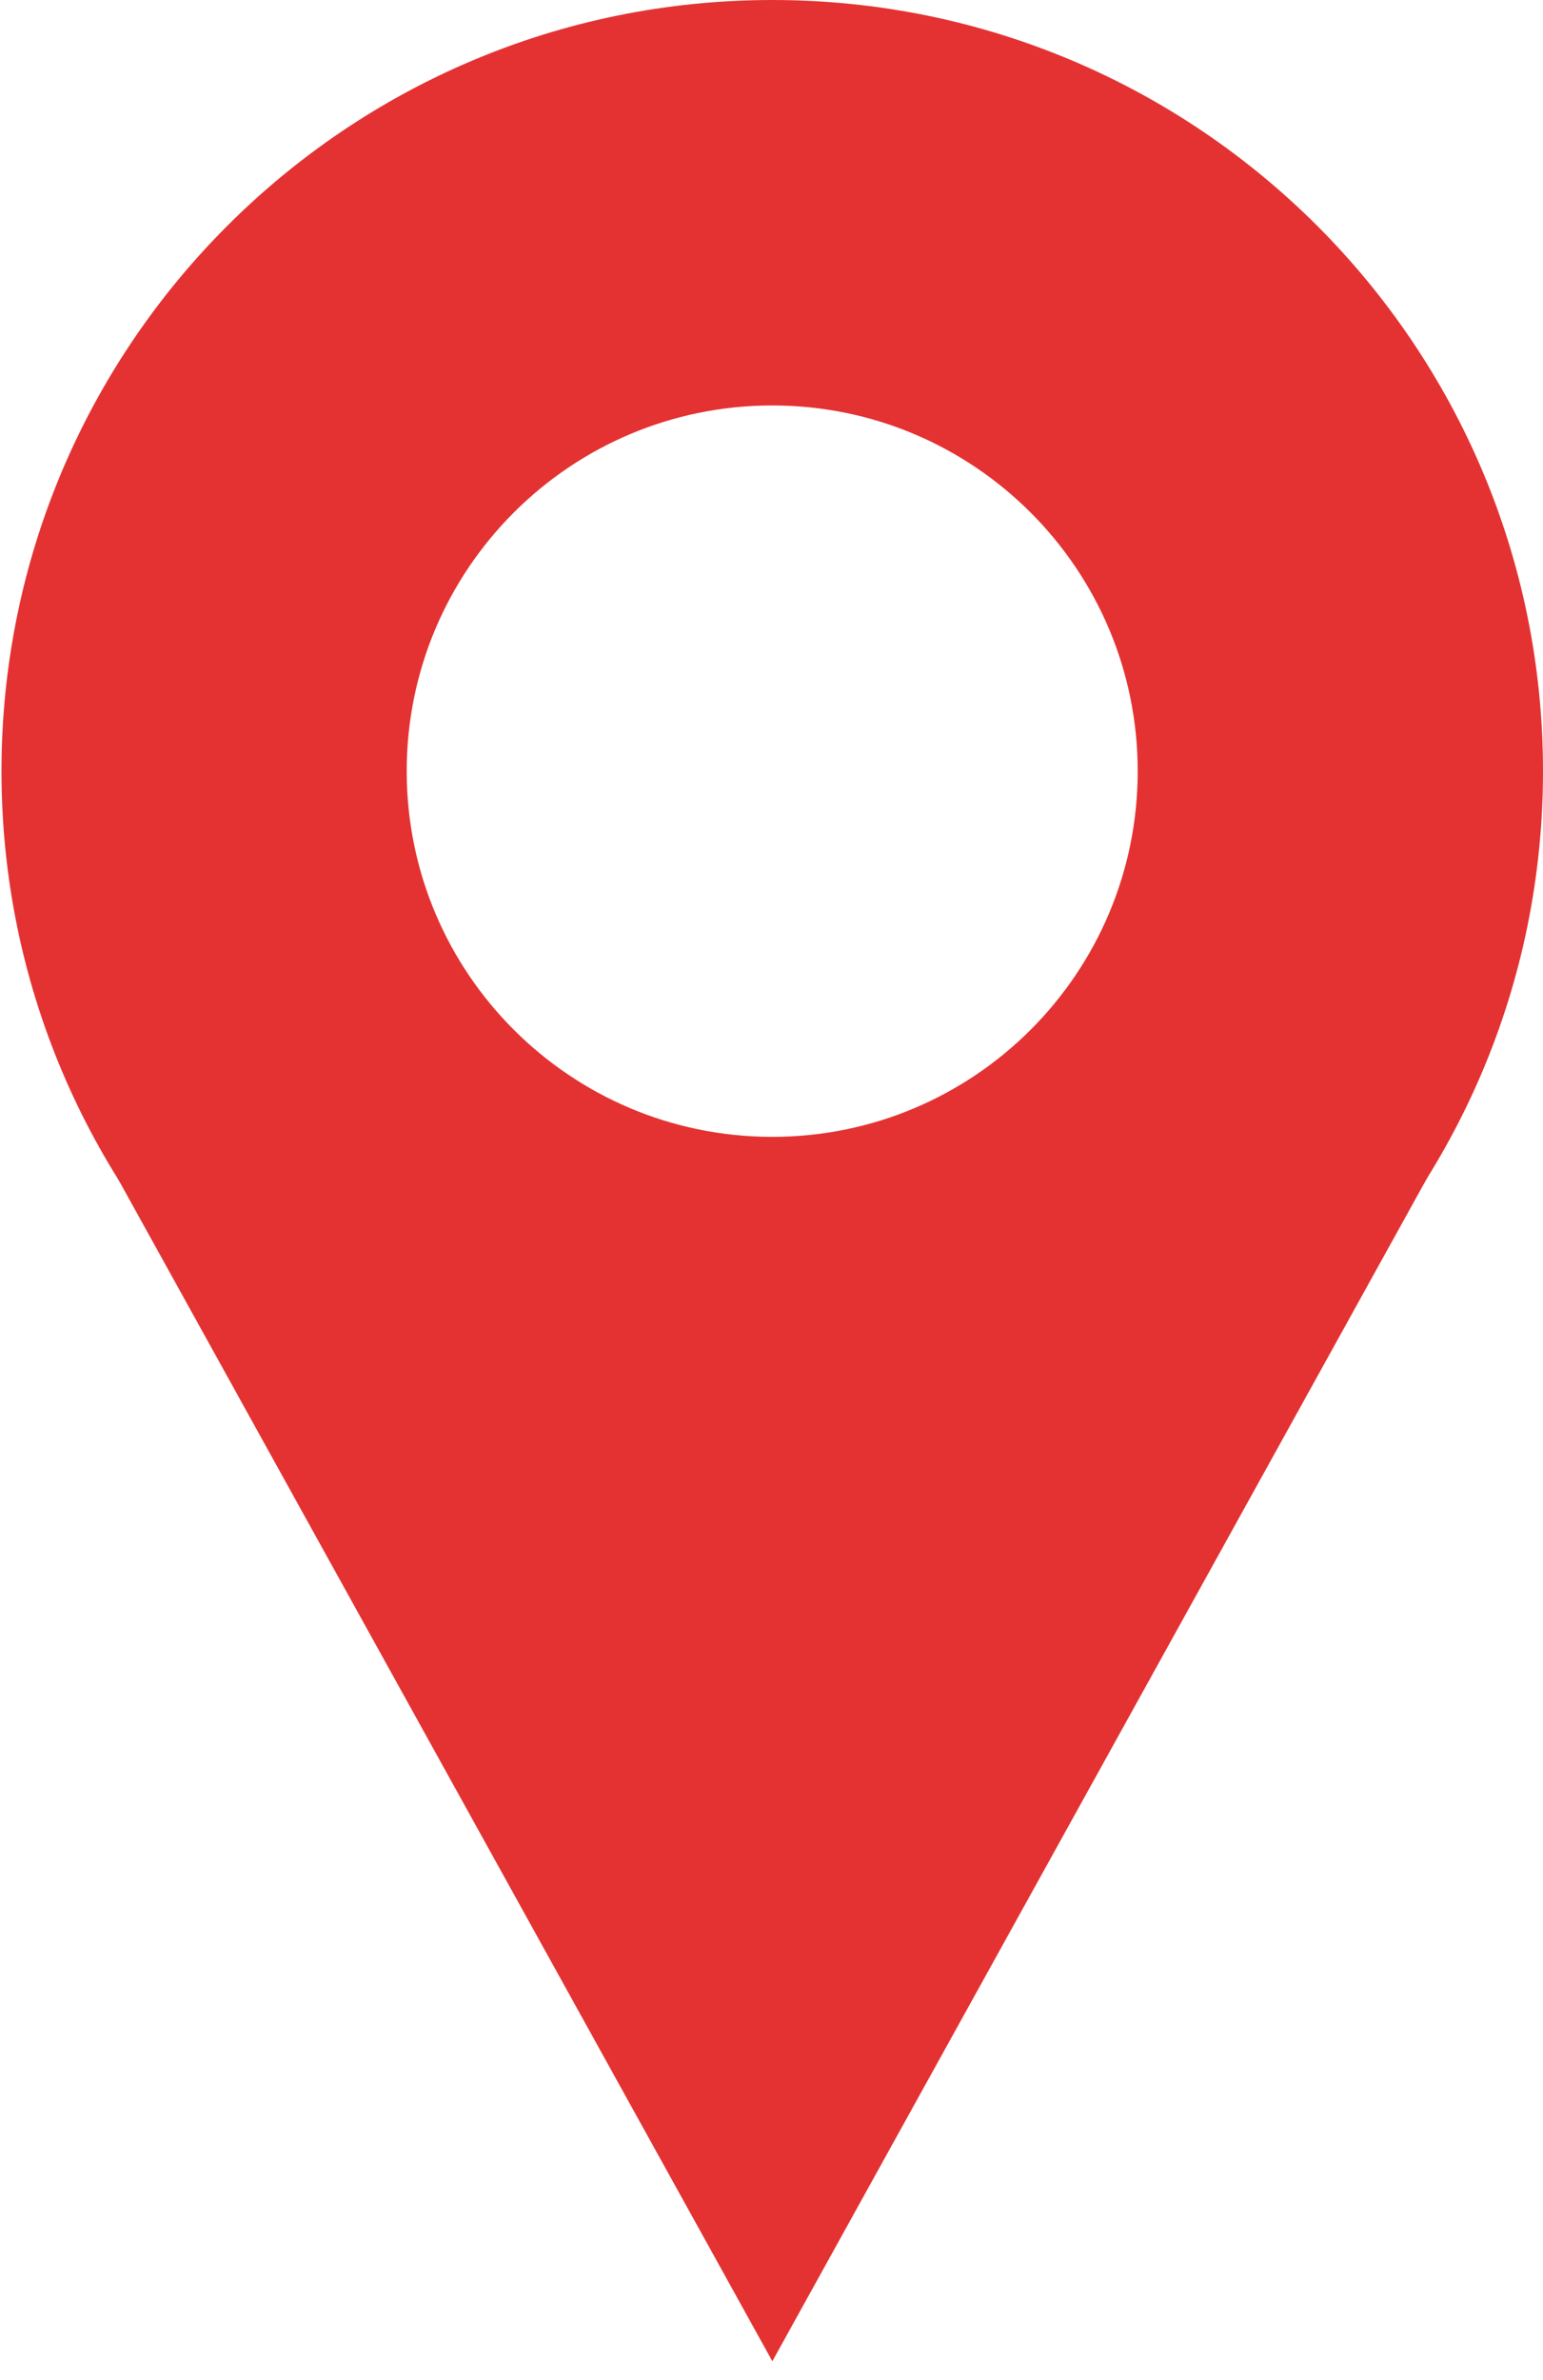 <?xml version="1.0" encoding="UTF-8"?> <svg xmlns="http://www.w3.org/2000/svg" width="24" height="37" viewBox="0 0 24 37" fill="none"><path d="M12.013 36.707L22.209 18.292H1.816L12.013 36.707Z" fill="#E43232"></path><path d="M12.012 0C18.633 0 24 5.367 24 11.988C24 18.609 18.633 23.977 12.012 23.977C5.391 23.977 0.023 18.609 0.023 11.988C0.023 5.367 5.391 7.9481e-05 12.012 0ZM12.012 6.303C8.872 6.303 6.326 8.848 6.326 11.988C6.326 15.128 8.872 17.673 12.012 17.673C15.151 17.673 17.696 15.128 17.696 11.988C17.696 8.849 15.151 6.303 12.012 6.303Z" fill="#E43232"></path></svg> 